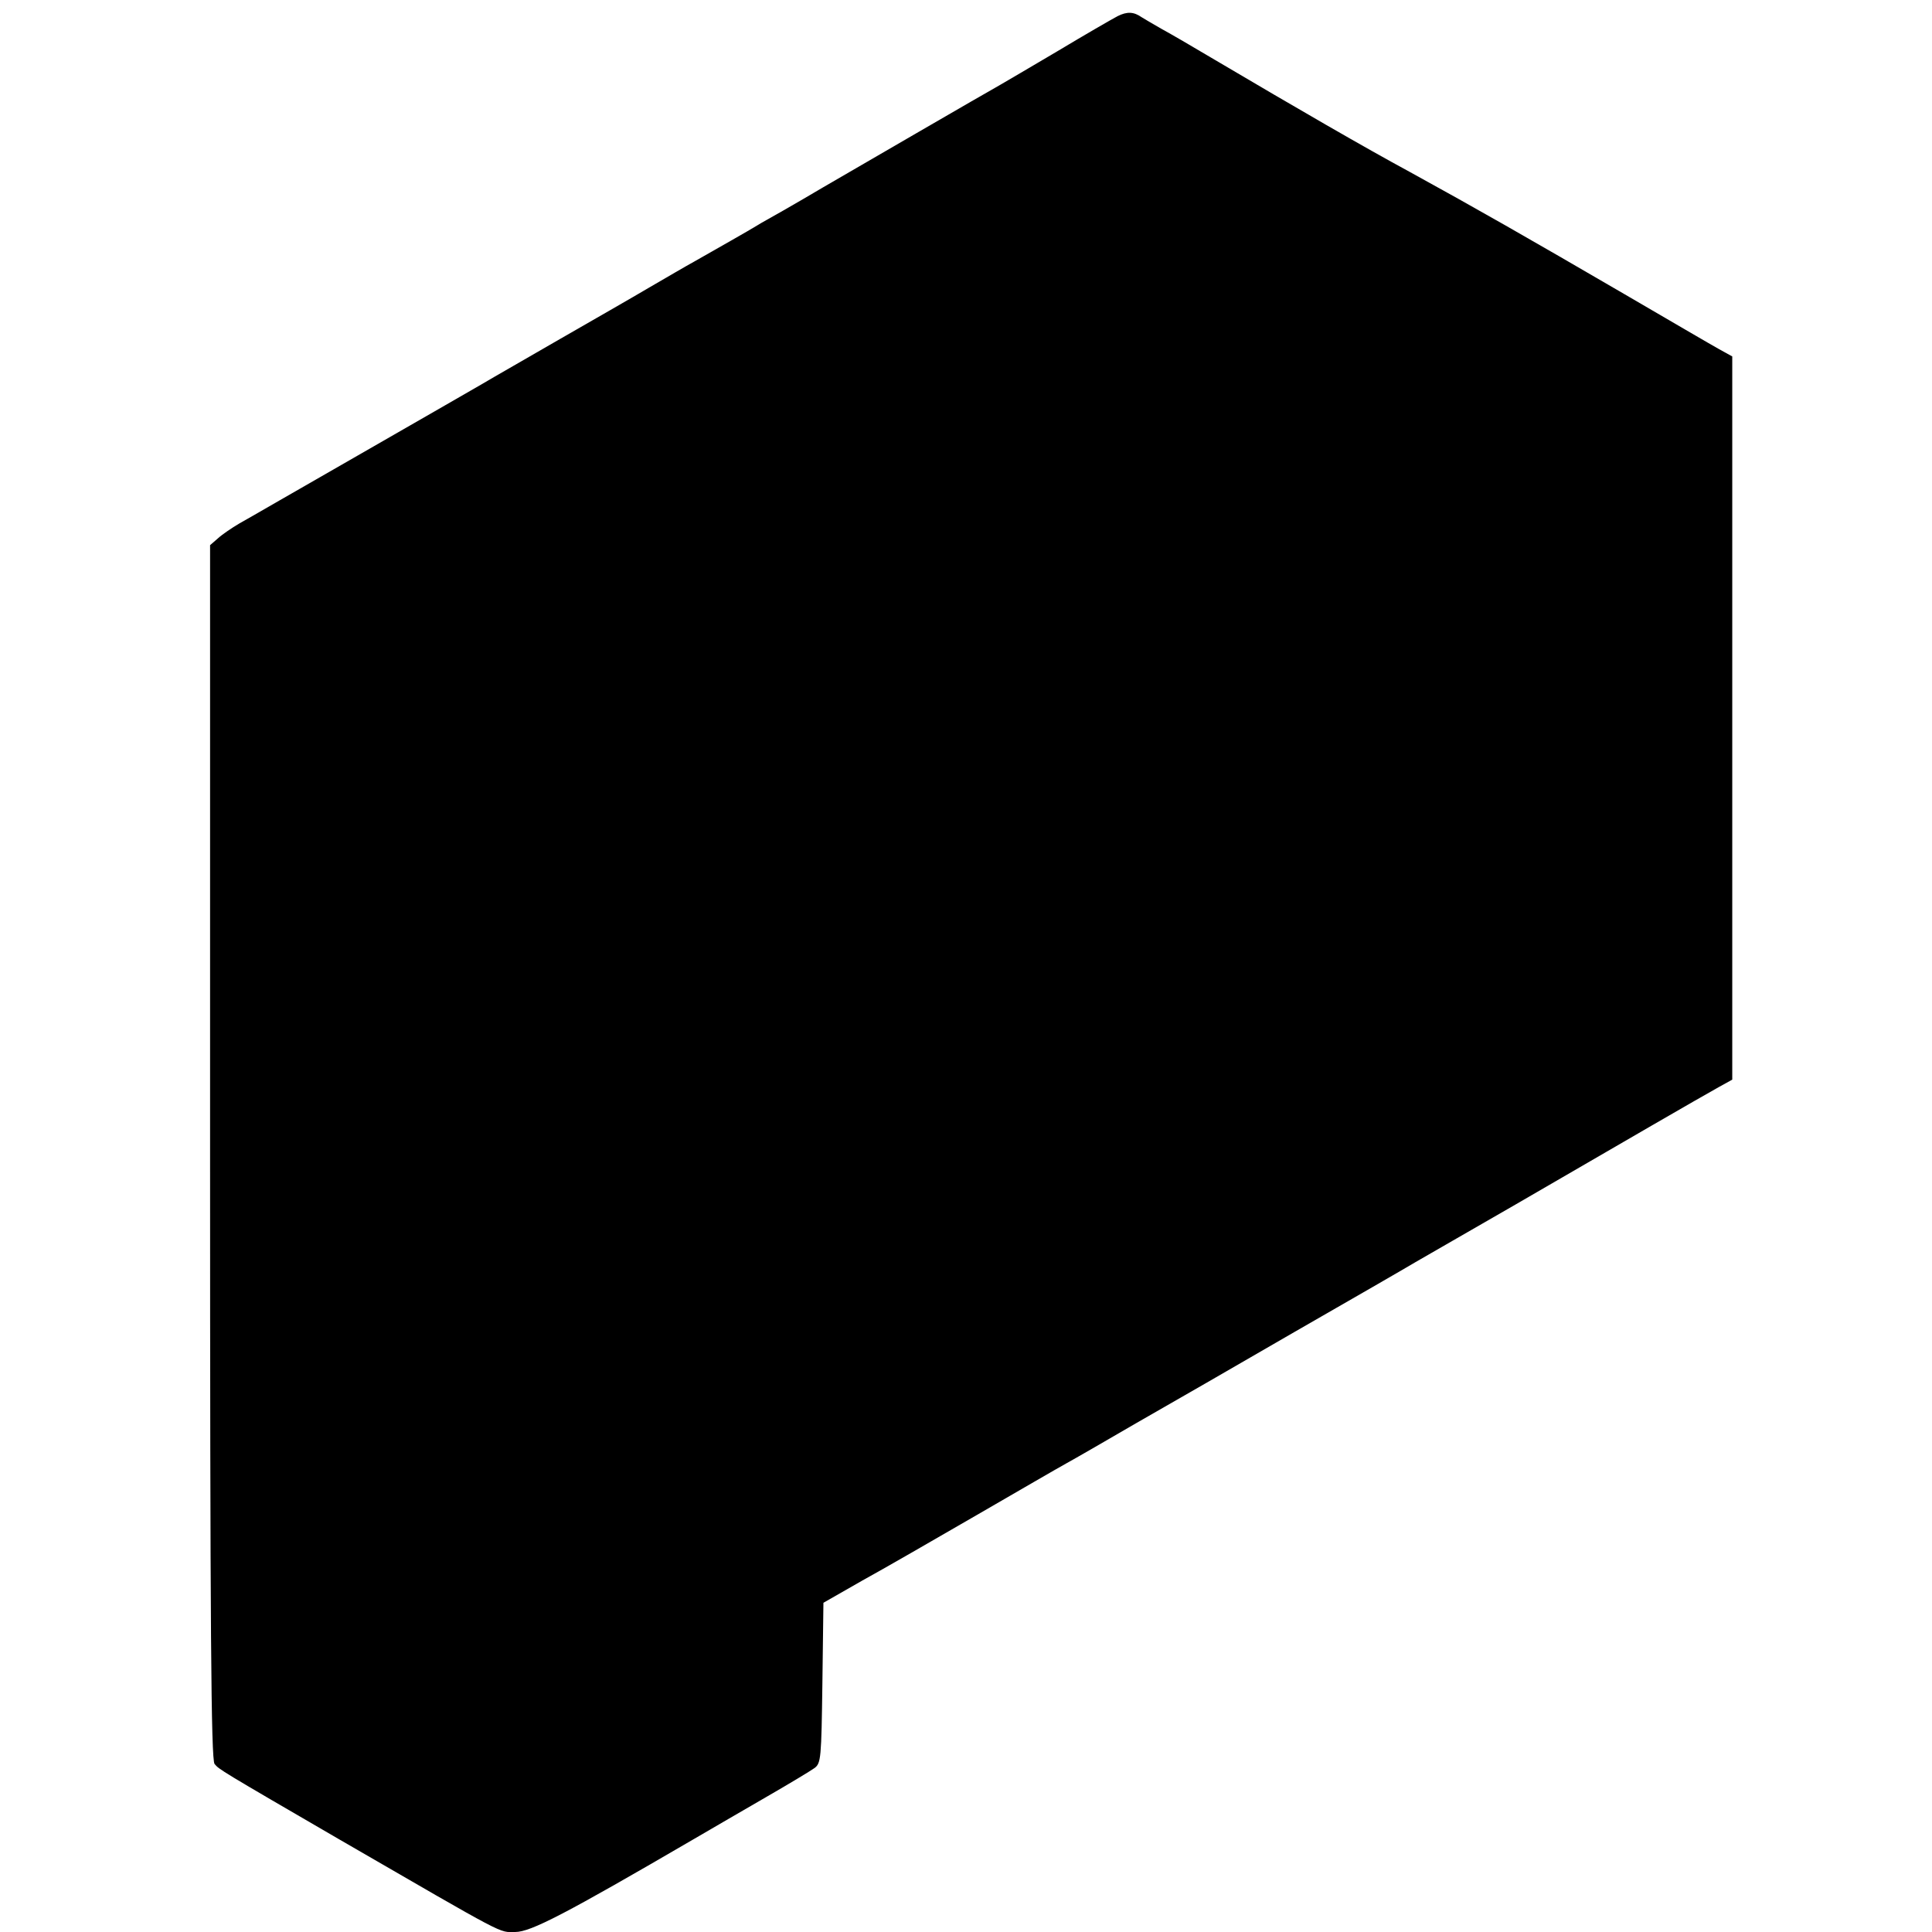 <?xml version="1.0" standalone="no"?>
<!DOCTYPE svg PUBLIC "-//W3C//DTD SVG 20010904//EN"
 "http://www.w3.org/TR/2001/REC-SVG-20010904/DTD/svg10.dtd">
<svg version="1.0" xmlns="http://www.w3.org/2000/svg"
 width="561pt" height="561pt" viewBox="0 0 561 561"
 preserveAspectRatio="xMidYMid meet">
<g transform="translate(0,561) scale(0.1,-0.1)"
fill="#000000" stroke="none">
<path d="M3245 5563 c-17 -9 -95 -54 -175 -102 -80 -47 -154 -91 -165 -97 -31
-17 -453 -262 -515 -298 -30 -18 -82 -48 -115 -67 -33 -19 -68 -38 -77 -44
-19 -12 -125 -72 -183 -105 -22 -12 -80 -46 -130 -75 -49 -29 -166 -96 -260
-150 -93 -54 -195 -112 -225 -130 -30 -17 -192 -111 -360 -207 -168 -96 -323
-186 -345 -198 -22 -13 -50 -32 -62 -43 l-23 -20 0 -1762 c0 -1394 3 -1764 13
-1777 13 -16 16 -18 362 -219 496 -287 462 -269 511 -269 45 0 145 52 519 270
50 29 144 84 210 122 66 38 129 76 140 84 19 14 20 28 23 247 l3 233 112 64
c62 34 211 120 332 190 121 70 238 138 260 150 22 12 114 65 205 118 91 52
298 171 460 265 162 93 320 184 350 202 30 17 161 93 290 167 129 75 307 178
395 229 88 51 177 102 197 113 l38 21 0 1050 0 1050 -38 21 c-20 11 -145 84
-277 161 -280 163 -427 247 -620 353 -133 72 -330 186 -567 326 -59 35 -129
76 -155 90 -26 15 -52 30 -58 34 -23 16 -42 17 -70 3z"/>
</g>
</svg>
